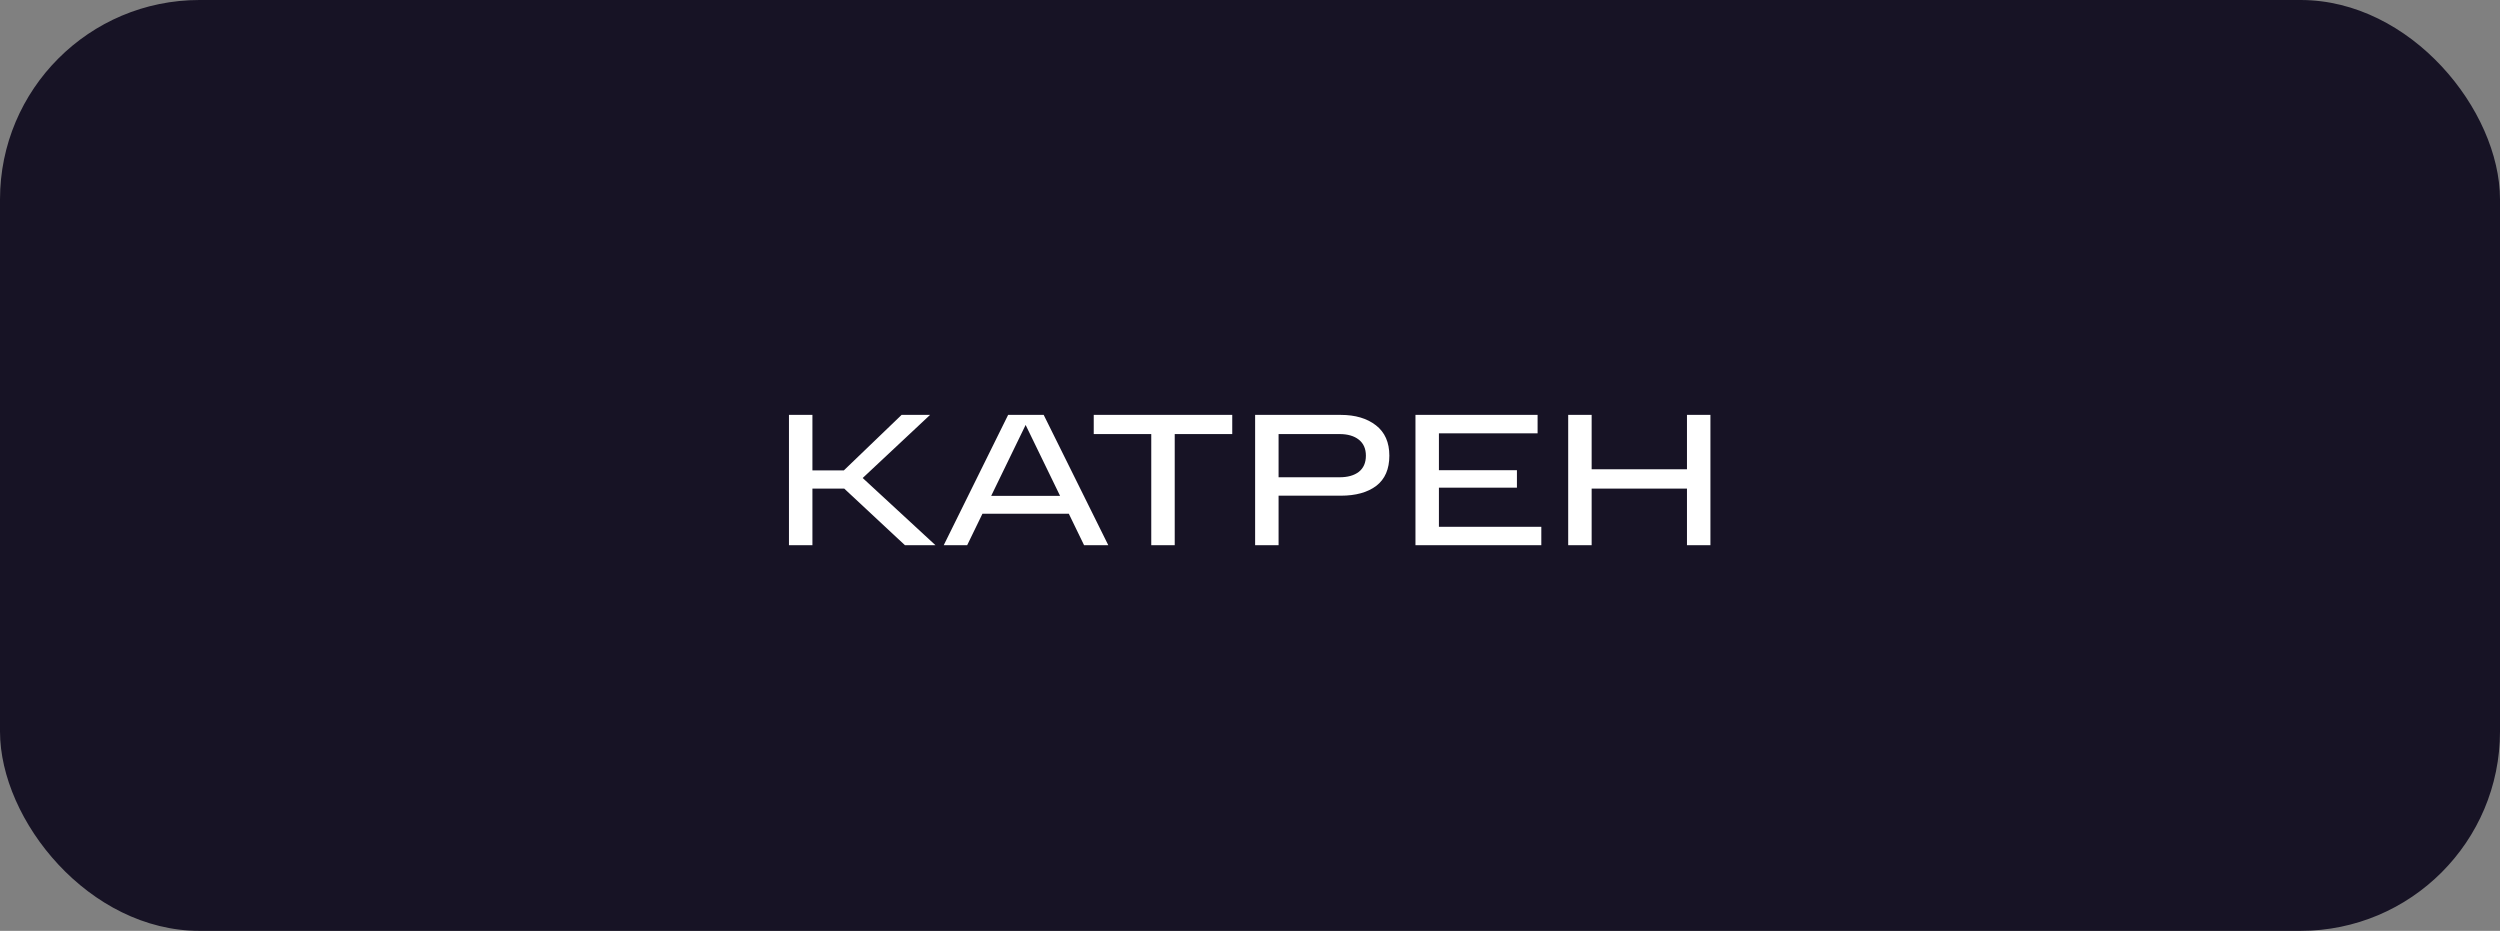 <?xml version="1.0" encoding="UTF-8"?> <svg xmlns="http://www.w3.org/2000/svg" width="188" height="70" viewBox="0 0 188 70" fill="none"><rect x="0" y="0" width="188" height="70" fill="#808080" stroke="none"/><rect width="188" height="70" rx="15" fill="#171325"></rect><path d="M70.348 41H68.052L63.488 36.744H61.094V41H59.33V31.2H61.094V35.372H63.46L67.8 31.2H69.942L64.874 35.946L70.348 41ZM81.523 41L80.376 38.634H73.879L72.731 41H70.968L75.811 31.2H78.486L83.344 41H81.523ZM74.537 37.29H79.718L77.127 31.956L74.537 37.29ZM82.249 32.642V31.2H92.665V32.642H88.339V41H86.575V32.642H82.249ZM100.825 31.2C101.917 31.2 102.799 31.461 103.471 31.984C104.143 32.507 104.479 33.267 104.479 34.266C104.479 35.274 104.152 36.03 103.499 36.534C102.845 37.029 101.954 37.276 100.825 37.276H96.149V41H94.385V31.2H96.149H100.825ZM100.741 35.89C101.347 35.89 101.828 35.755 102.183 35.484C102.537 35.204 102.715 34.798 102.715 34.266C102.715 33.743 102.537 33.342 102.183 33.062C101.828 32.782 101.347 32.642 100.741 32.642H96.149V35.89H100.741ZM106.443 41V31.2H115.627V32.586H108.207V35.358H114.073V36.674H108.207V39.614H115.907V41H106.443ZM126.86 31.2H128.624V41H126.86V36.744H119.692V41H117.928V31.2H119.692V35.288H126.86V31.2Z" fill="white"></path></svg> 